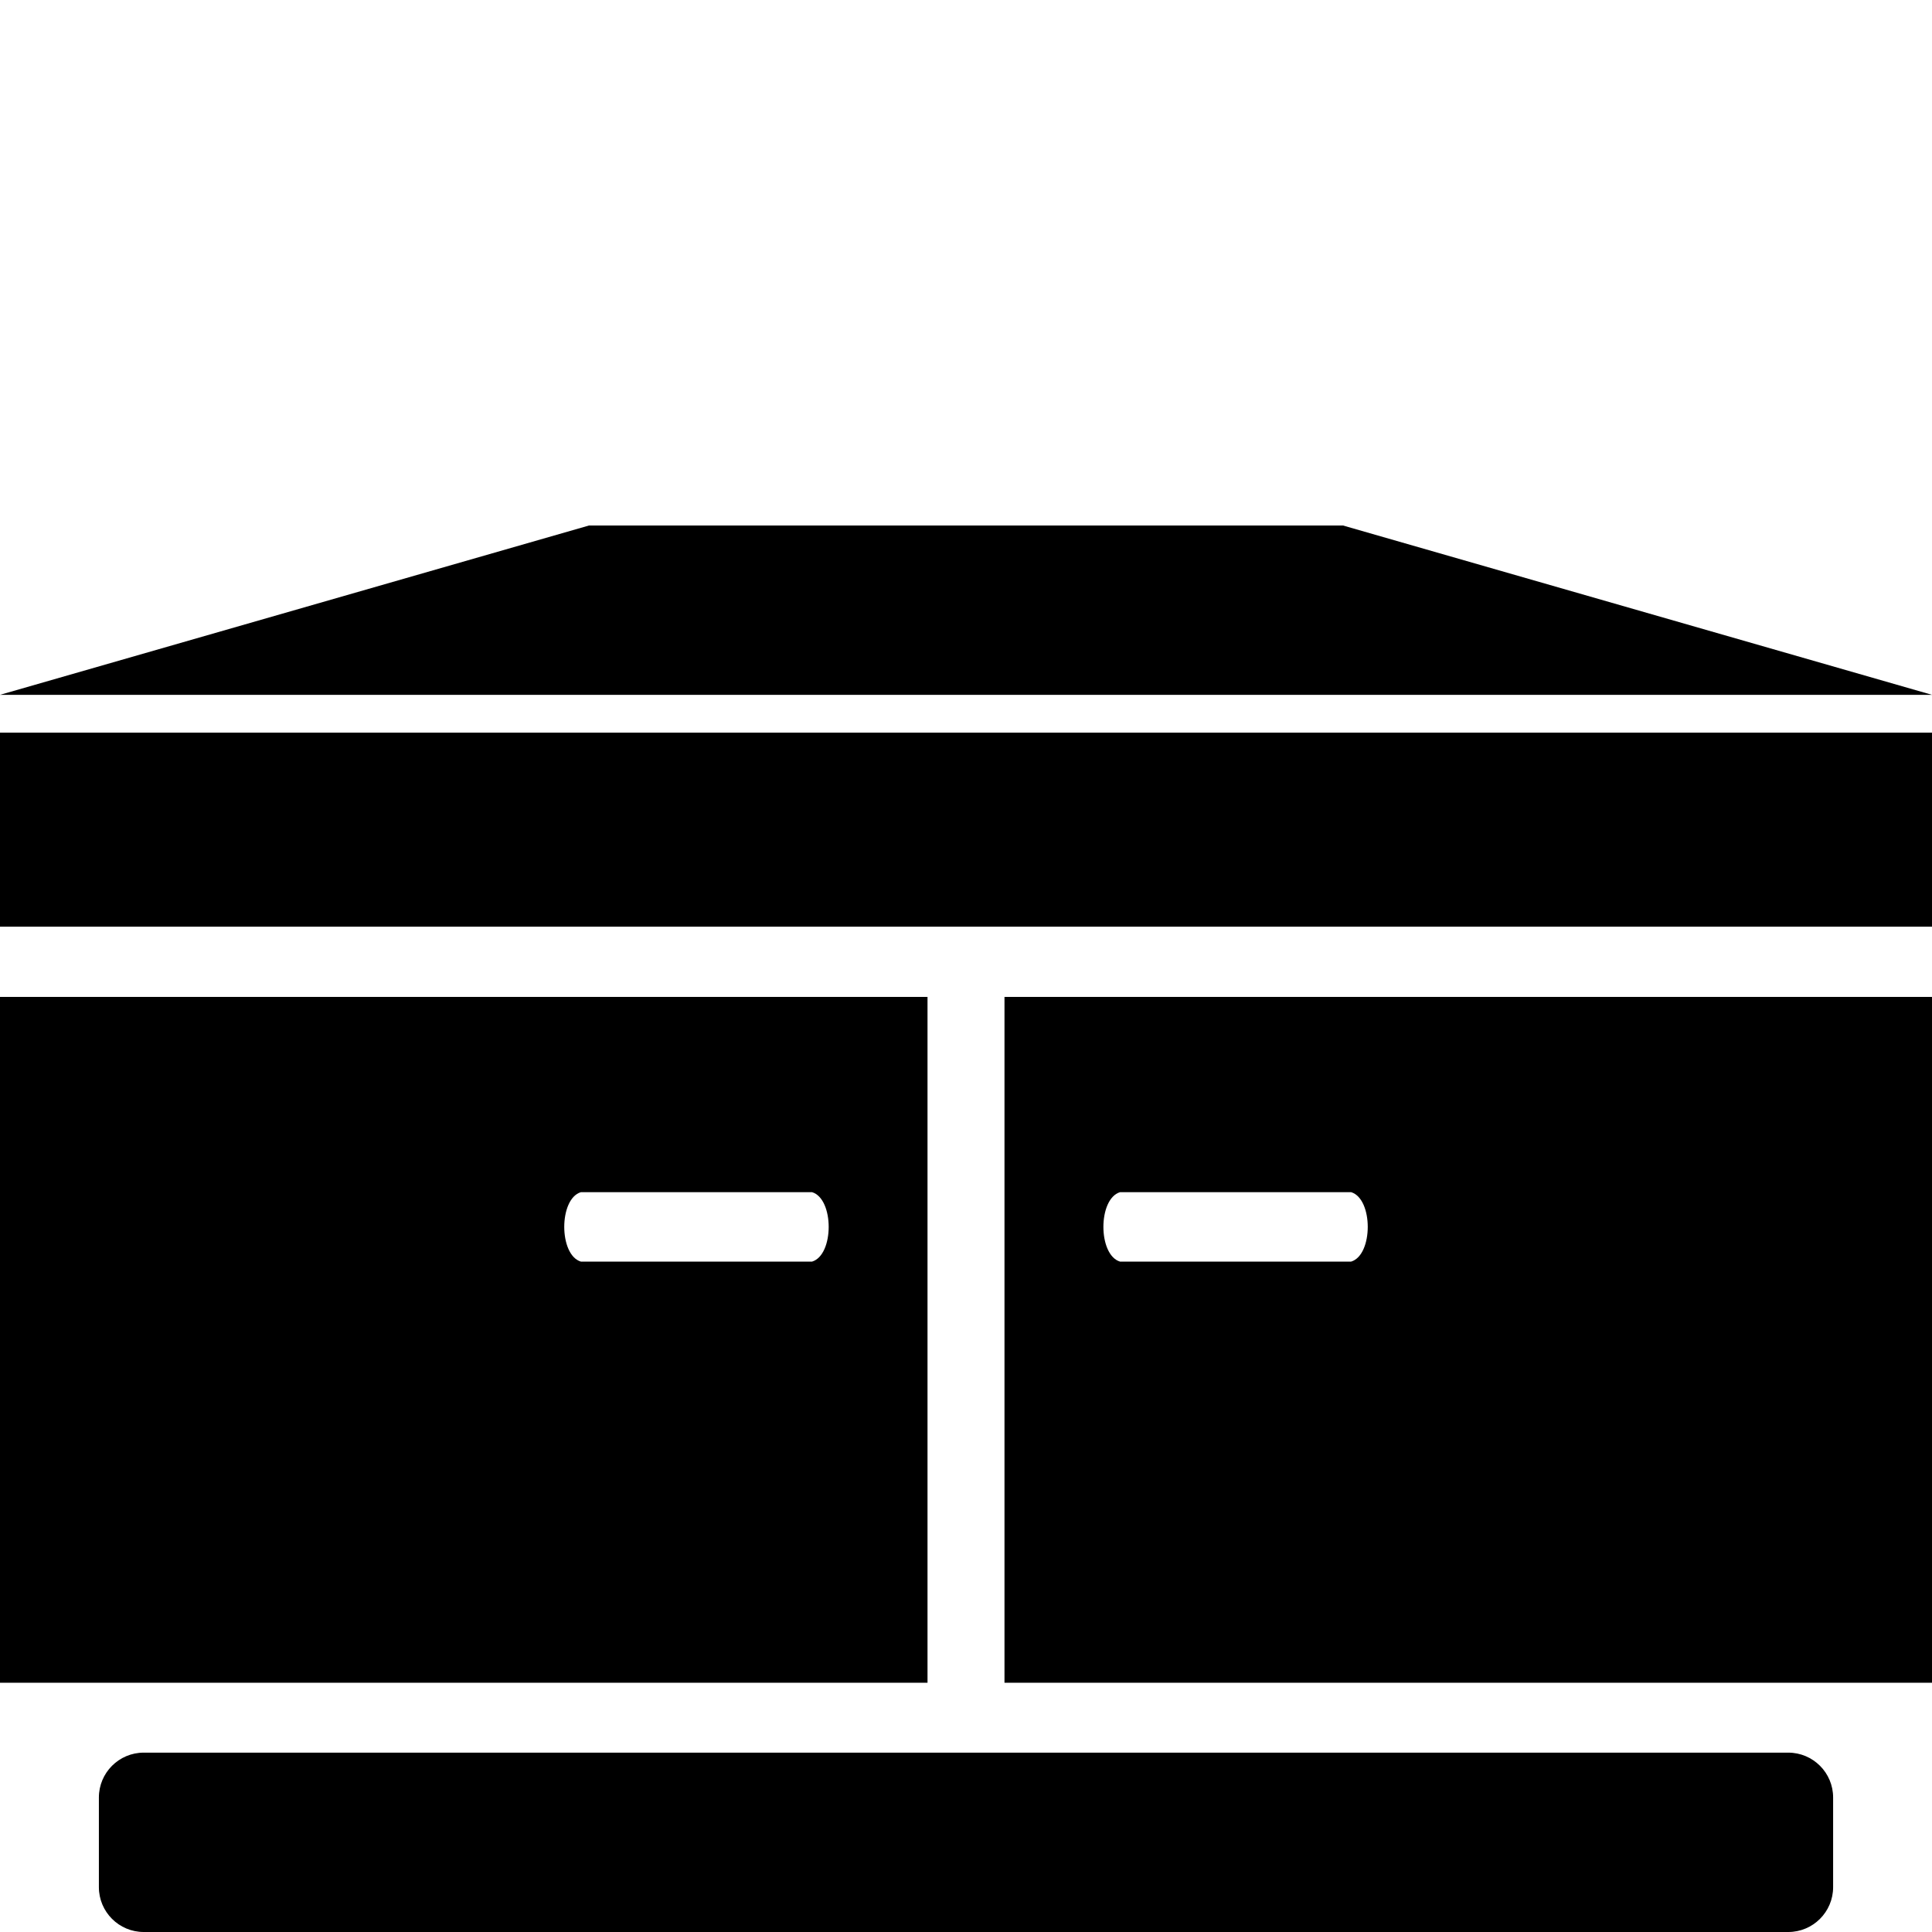 <?xml version="1.0" encoding="UTF-8" standalone="no"?><!DOCTYPE svg PUBLIC "-//W3C//DTD SVG 1.1//EN" "http://www.w3.org/Graphics/SVG/1.1/DTD/svg11.dtd"><svg width="100%" height="100%" viewBox="0 0 250 250" version="1.1" xmlns="http://www.w3.org/2000/svg" xmlns:xlink="http://www.w3.org/1999/xlink" xml:space="preserve" xmlns:serif="http://www.serif.com/" style="fill-rule:evenodd;clip-rule:evenodd;stroke-linejoin:round;stroke-miterlimit:1.414;"><path d="M237.205,232.593c0,-3.202 -2.6,-5.802 -5.802,-5.802l-212.806,0c-3.202,0 -5.802,2.6 -5.802,5.802l0,11.605c0,3.202 2.6,5.802 5.802,5.802l212.806,0c3.202,0 5.802,-2.6 5.802,-5.802l0,-11.605Z"/><path d="M129.98,128.998l0,88.747l120.02,0l0,-88.747l-120.02,0Zm44.856,34.253l-29.906,0c-2.868,-0.862 -2.868,-8.122 0,-8.984l29.906,0c2.868,0.862 2.868,8.122 0,8.984Z" style="fill-rule:nonzero;"/><path d="M0,128.998l0,88.746l28.223,0l0,0.001l91.797,0l0,-88.747l-120.02,0Zm105.081,34.253l-29.916,0c-2.868,-0.861 -2.868,-8.123 0,-8.984l29.916,0c2.868,0.861 2.868,8.123 0,8.984Z" style="fill-rule:nonzero;"/><path d="M173.782,67.999l-97.564,0l-76.218,21.913l250,0l-76.218,-21.913Z" style="fill-rule:nonzero;"/><rect x="0" y="94.803" width="250" height="25.11" style="fill-rule:nonzero;"/></svg>